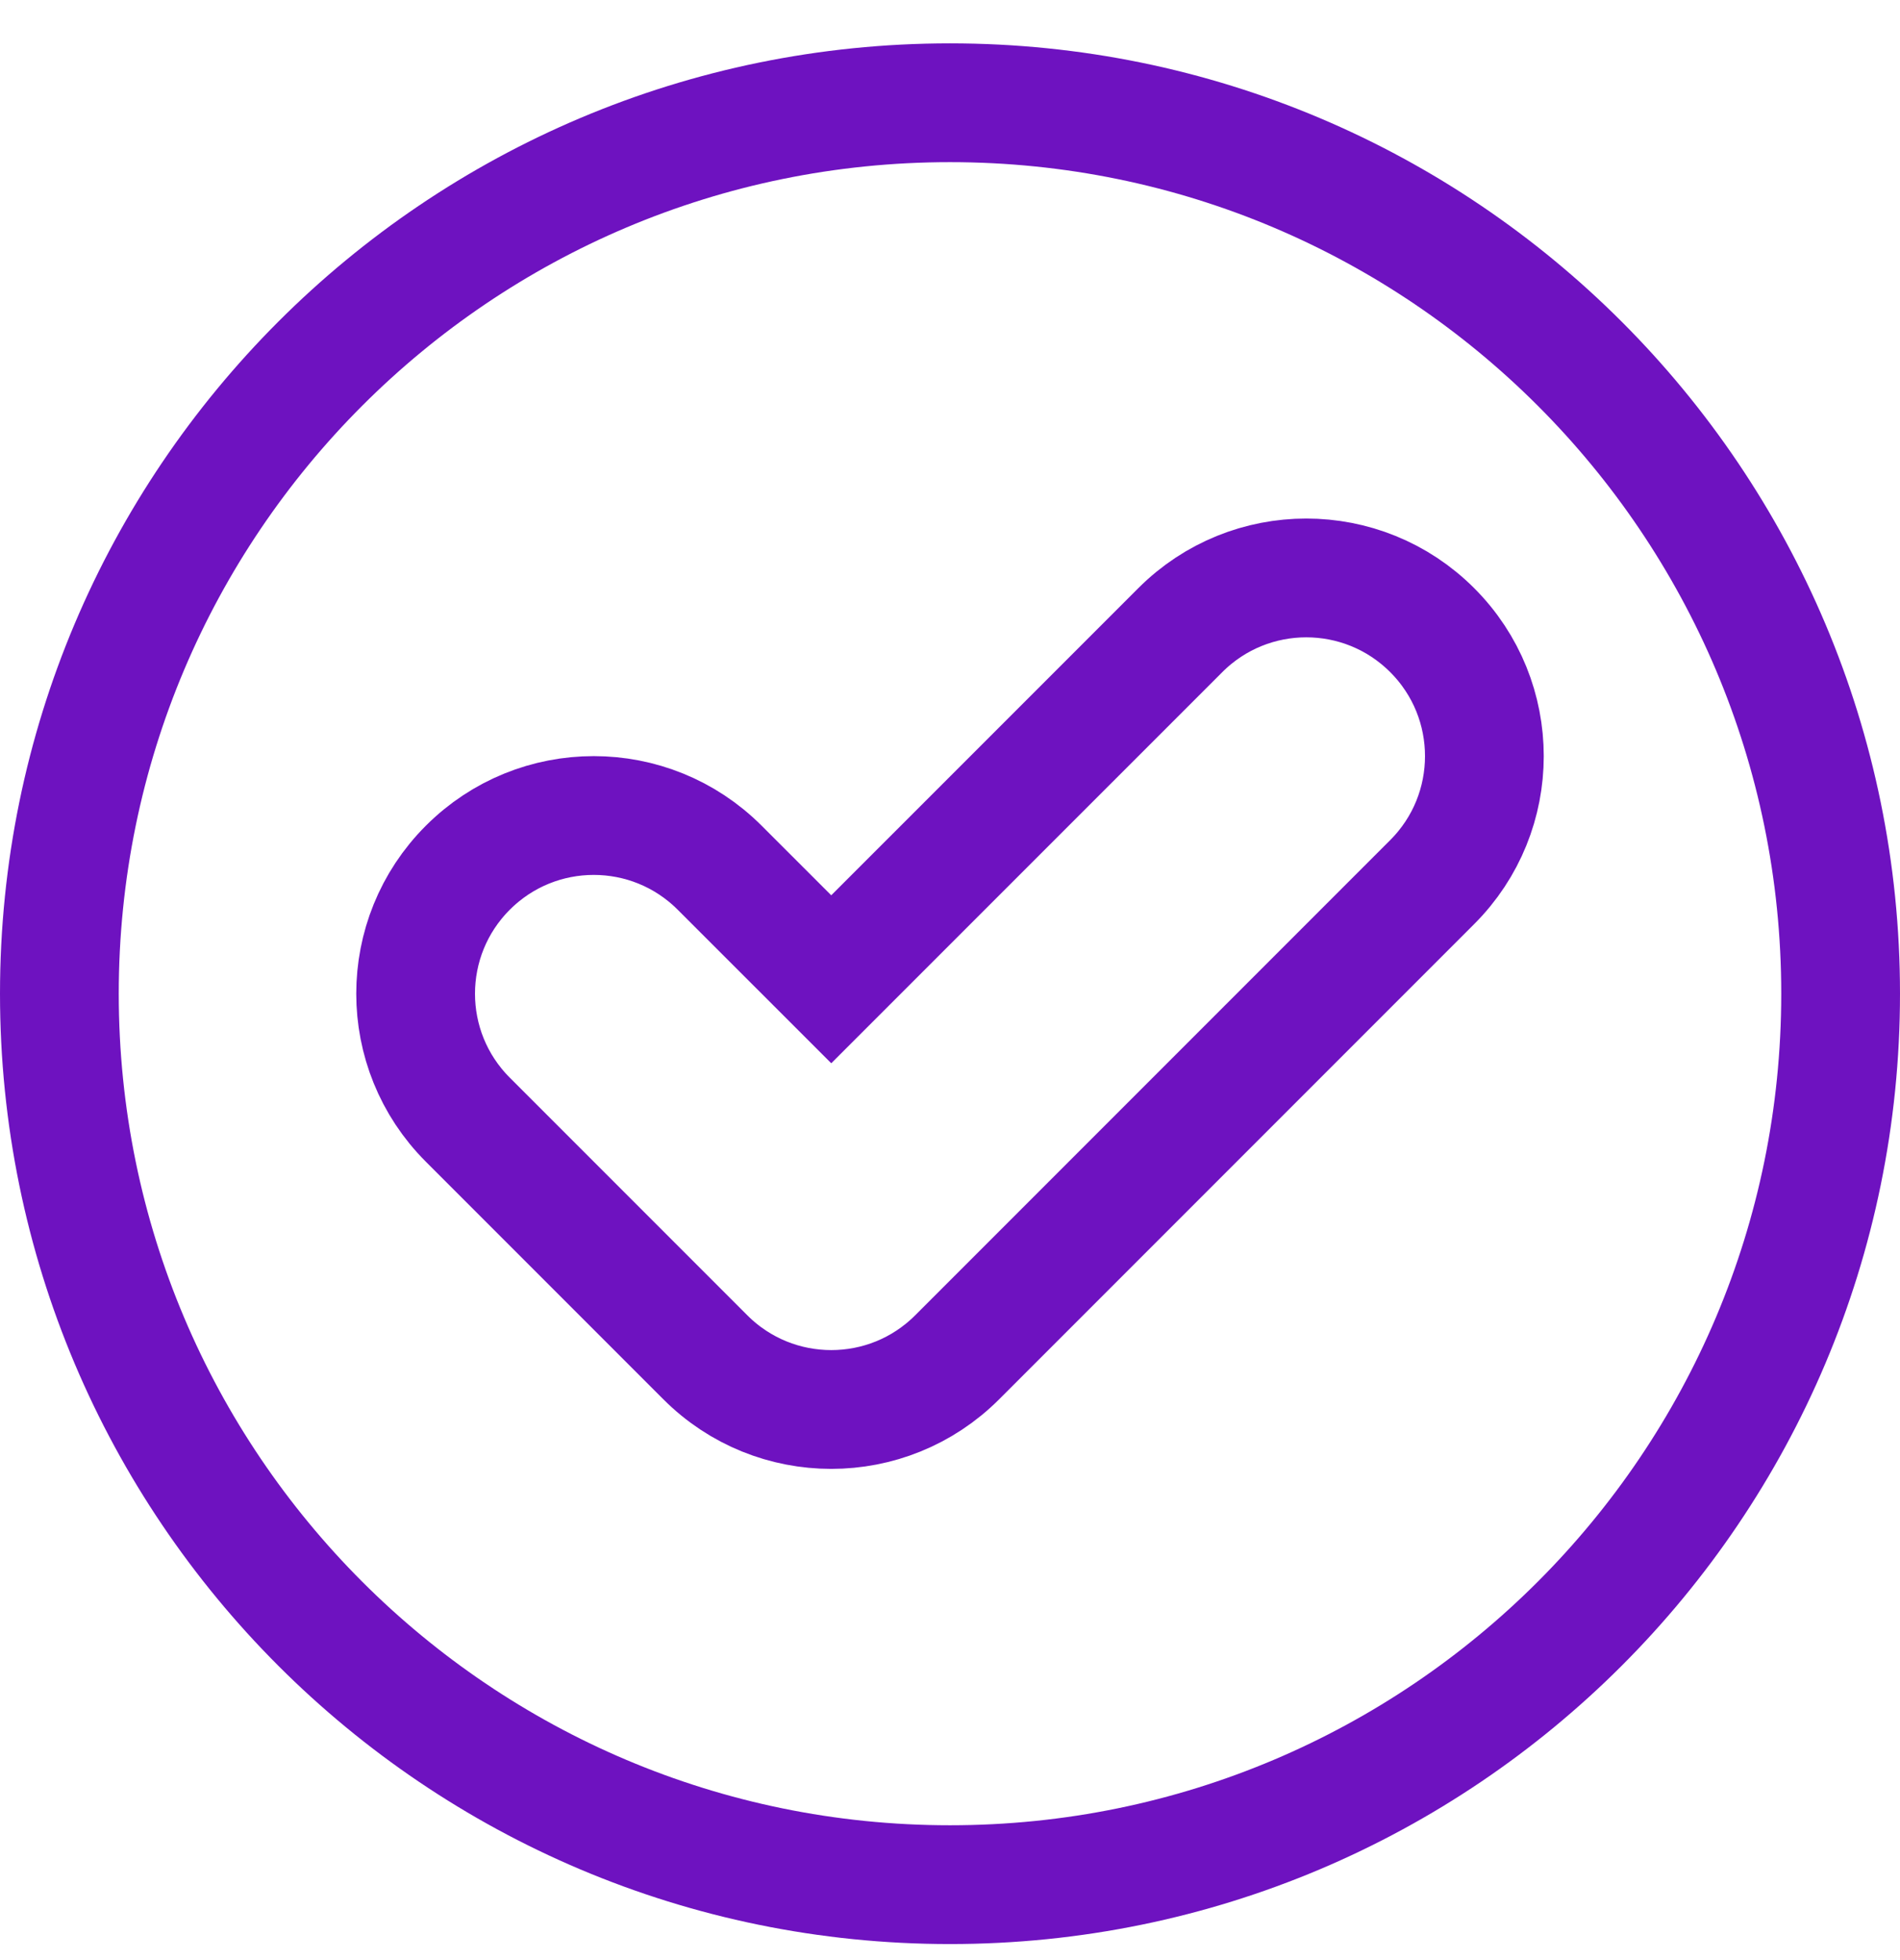 <?xml version="1.0" encoding="UTF-8"?>
<svg xmlns="http://www.w3.org/2000/svg" width="32" height="33" viewBox="0 0 32 33" fill="none">
  <path d="M31 16.73C31 25.014 24.284 31.73 16 31.73C7.716 31.73 1 25.014 1 16.73C1 8.446 7.716 1.73 16 1.73C24.284 1.73 31 8.446 31 16.73ZM24.121 14.851C25.293 13.68 25.293 11.78 24.121 10.609C22.95 9.437 21.05 9.437 19.879 10.609L14 16.487L12.121 14.609C10.95 13.437 9.05 13.437 7.879 14.609C6.707 15.78 6.707 17.68 7.879 18.851L11.879 22.851C13.05 24.023 14.95 24.023 16.121 22.851L24.121 14.851Z" stroke="#6E12C0" stroke-width="2"></path>
</svg>
